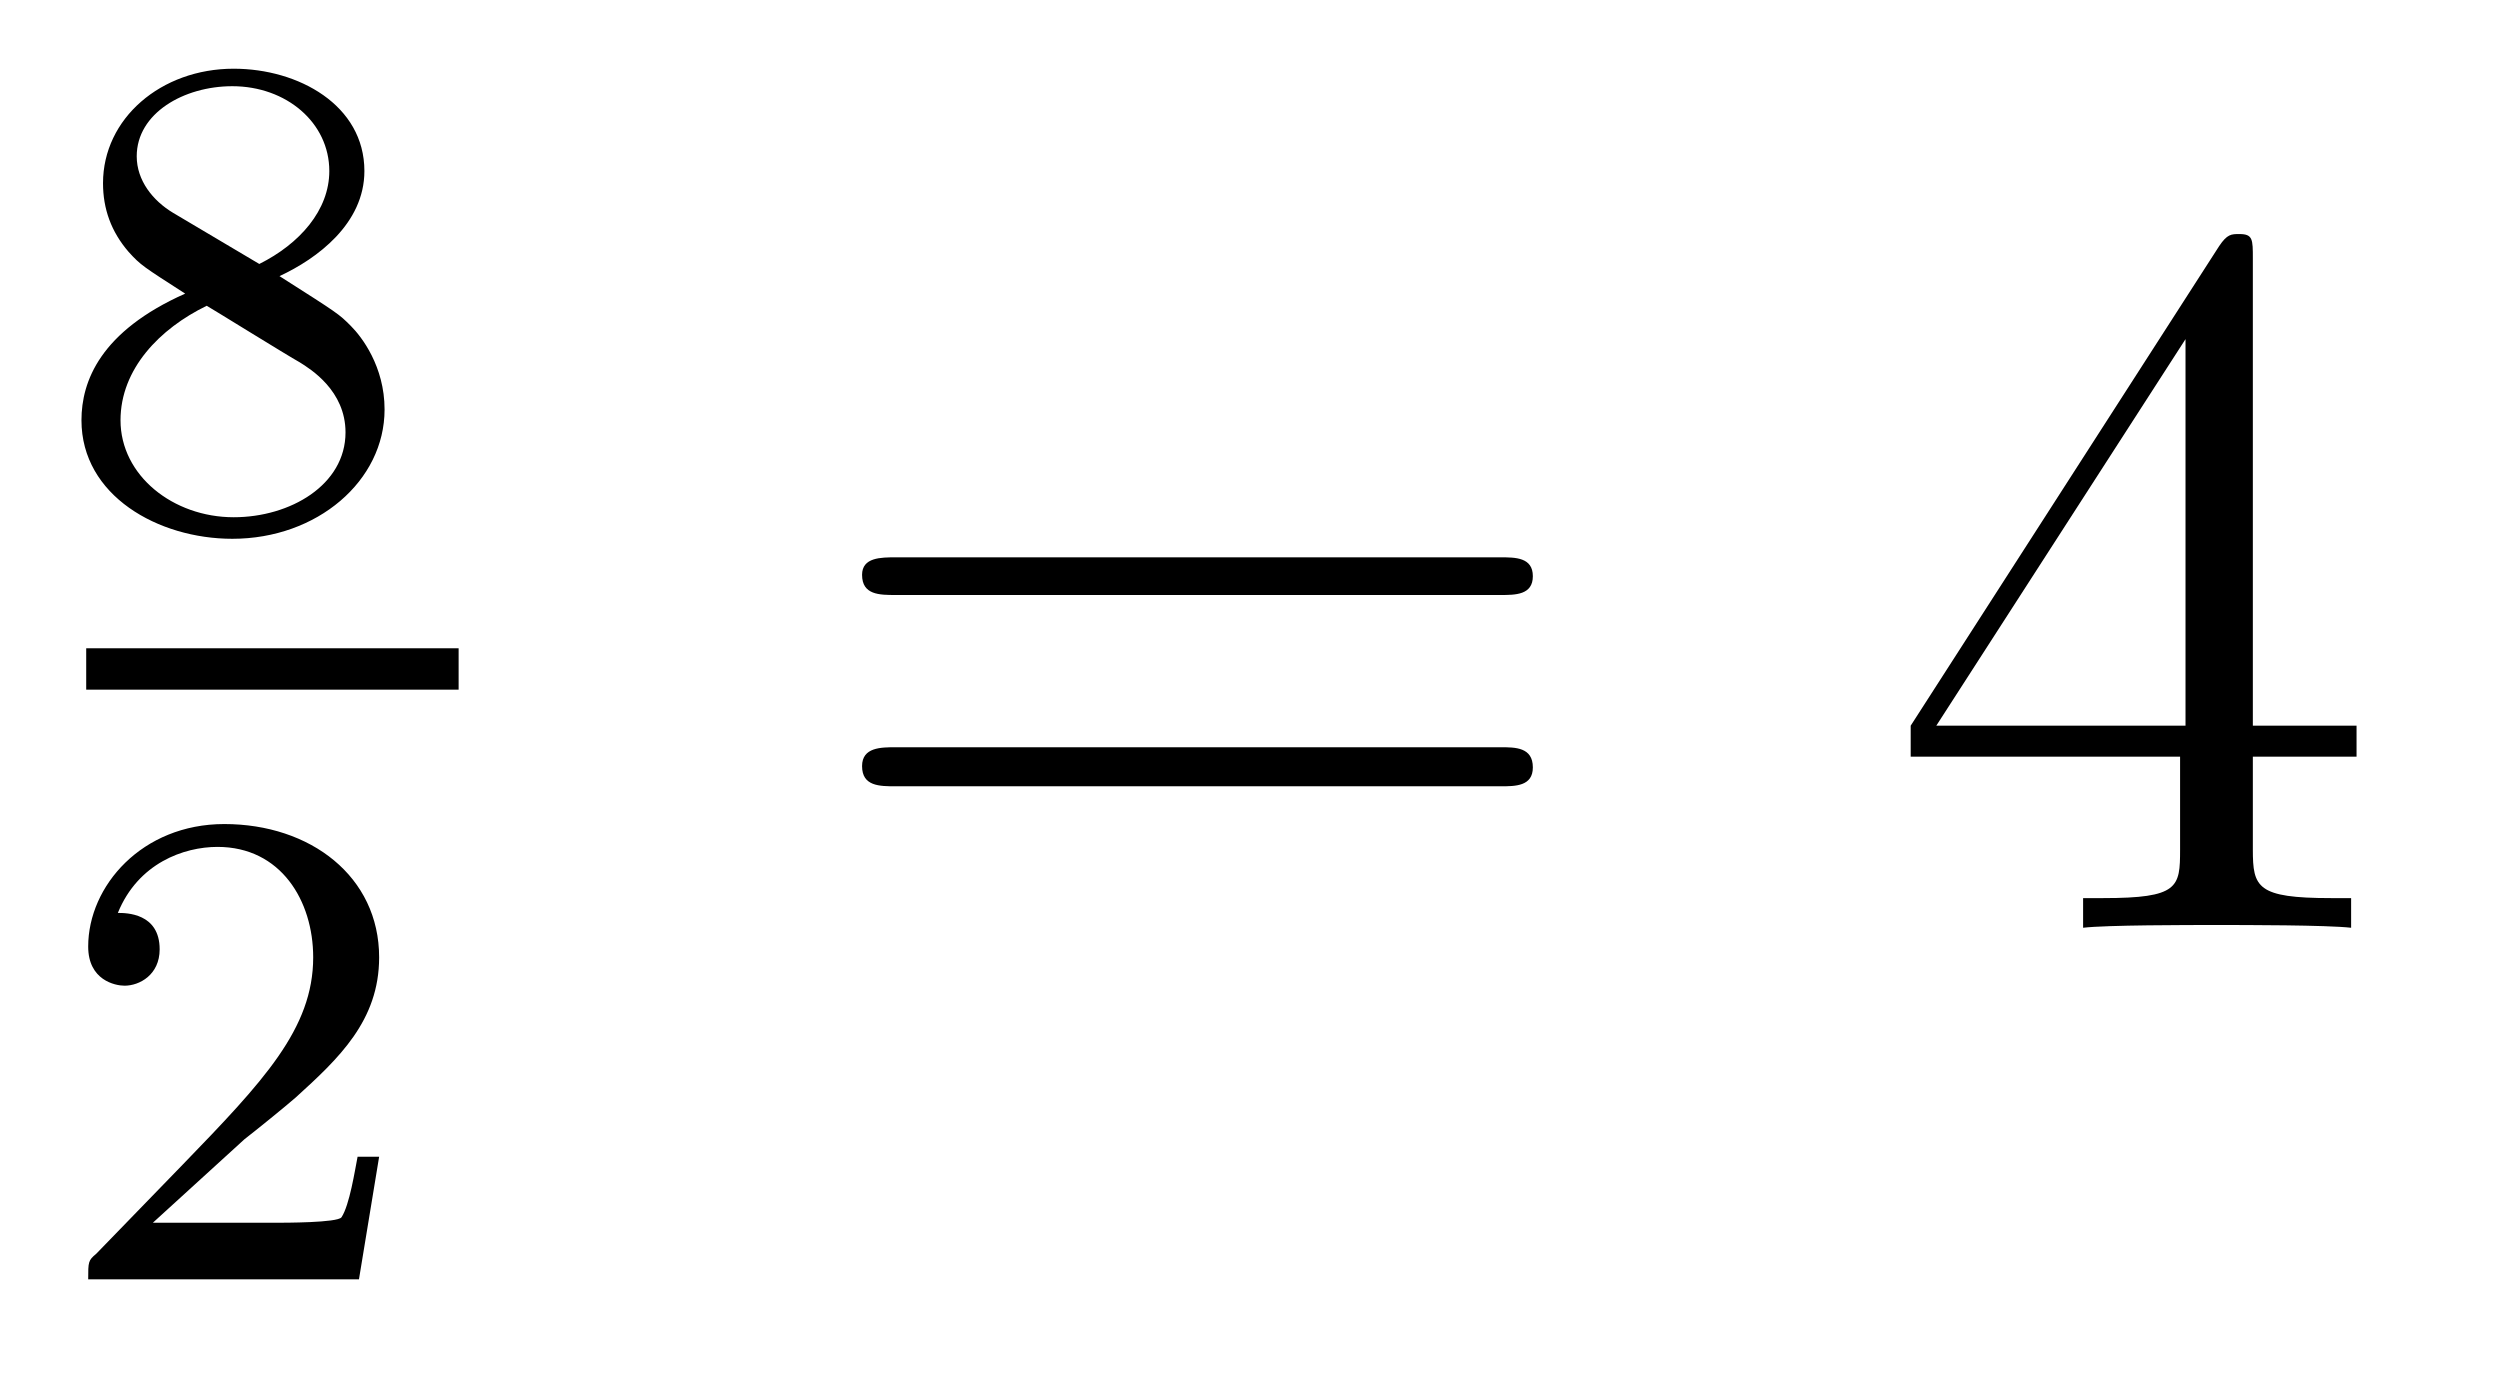 <?xml version='1.0'?>
<!-- This file was generated by dvisvgm 1.9.2 -->
<svg height='16pt' version='1.1' viewBox='0 -16 29 16' width='29pt' xmlns='http://www.w3.org/2000/svg' xmlns:xlink='http://www.w3.org/1999/xlink'>
<g id='page1'>
<g transform='matrix(1 0 0 1 -129 649)'>
<path d='M132.242 -661.797C132.68 -662 133.227 -662.406 133.227 -663.016C133.227 -663.781 132.461 -664.203 131.711 -664.203C130.867 -664.203 130.195 -663.625 130.195 -662.875C130.195 -662.578 130.289 -662.313 130.492 -662.078C130.633 -661.922 130.664 -661.906 131.148 -661.594C130.164 -661.156 129.945 -660.578 129.945 -660.125C129.945 -659.25 130.836 -658.75 131.695 -658.75C132.68 -658.75 133.461 -659.422 133.461 -660.25C133.461 -660.75 133.195 -661.094 133.07 -661.219C132.93 -661.359 132.93 -661.359 132.242 -661.797ZM131.008 -662.531C130.773 -662.672 130.586 -662.906 130.586 -663.187C130.586 -663.687 131.133 -664 131.695 -664C132.32 -664 132.82 -663.578 132.82 -663.016C132.82 -662.562 132.477 -662.172 132.008 -661.938L131.008 -662.531ZM131.398 -661.453C131.43 -661.437 132.336 -660.875 132.477 -660.797C132.602 -660.719 133.008 -660.469 133.008 -659.984C133.008 -659.375 132.367 -659 131.711 -659C131.008 -659 130.398 -659.484 130.398 -660.125C130.398 -660.719 130.852 -661.188 131.398 -661.453ZM133.801 -658.922' fill-rule='evenodd'/>
<path d='M130 -657H134.32V-657.48H130'/>
<path d='M131.836 -651.785C131.977 -651.894 132.305 -652.16 132.43 -652.269C132.93 -652.723 133.398 -653.16 133.398 -653.895C133.398 -654.832 132.602 -655.441 131.602 -655.441C130.648 -655.441 130.023 -654.723 130.023 -654.02C130.023 -653.629 130.336 -653.566 130.445 -653.566C130.617 -653.566 130.852 -653.691 130.852 -653.988C130.852 -654.41 130.461 -654.41 130.367 -654.41C130.602 -654.988 131.133 -655.176 131.523 -655.176C132.258 -655.176 132.633 -654.551 132.633 -653.895C132.633 -653.066 132.055 -652.457 131.117 -651.488L130.117 -650.457C130.023 -650.379 130.023 -650.363 130.023 -650.16H133.164L133.398 -651.582H133.148C133.117 -651.426 133.055 -651.02 132.961 -650.879C132.914 -650.816 132.305 -650.816 132.18 -650.816H130.773L131.836 -651.785ZM133.801 -650.16' fill-rule='evenodd'/>
<path d='M146.406 -658.098C146.578 -658.098 146.781 -658.098 146.781 -658.316C146.781 -658.535 146.578 -658.535 146.406 -658.535H139.391C139.219 -658.535 139 -658.535 139 -658.332C139 -658.098 139.203 -658.098 139.391 -658.098H146.406ZM146.406 -655.879C146.578 -655.879 146.781 -655.879 146.781 -656.098C146.781 -656.332 146.578 -656.332 146.406 -656.332H139.391C139.219 -656.332 139 -656.332 139 -656.113C139 -655.879 139.203 -655.879 139.391 -655.879H146.406ZM147.477 -654.238' fill-rule='evenodd'/>
<path d='M155.133 -662.004C155.133 -662.223 155.133 -662.285 154.977 -662.285C154.883 -662.285 154.836 -662.285 154.742 -662.145L151.164 -656.582V-656.223H154.289V-655.145C154.289 -654.707 154.273 -654.582 153.398 -654.582H153.164V-654.238C153.43 -654.27 154.383 -654.27 154.711 -654.27C155.039 -654.27 155.992 -654.27 156.273 -654.238V-654.582H156.039C155.18 -654.582 155.133 -654.707 155.133 -655.145V-656.223H156.336V-656.582H155.133V-662.004ZM154.352 -661.066V-656.582H151.461L154.352 -661.066ZM156.715 -654.238' fill-rule='evenodd'/>
</g>
</g>
</svg>
